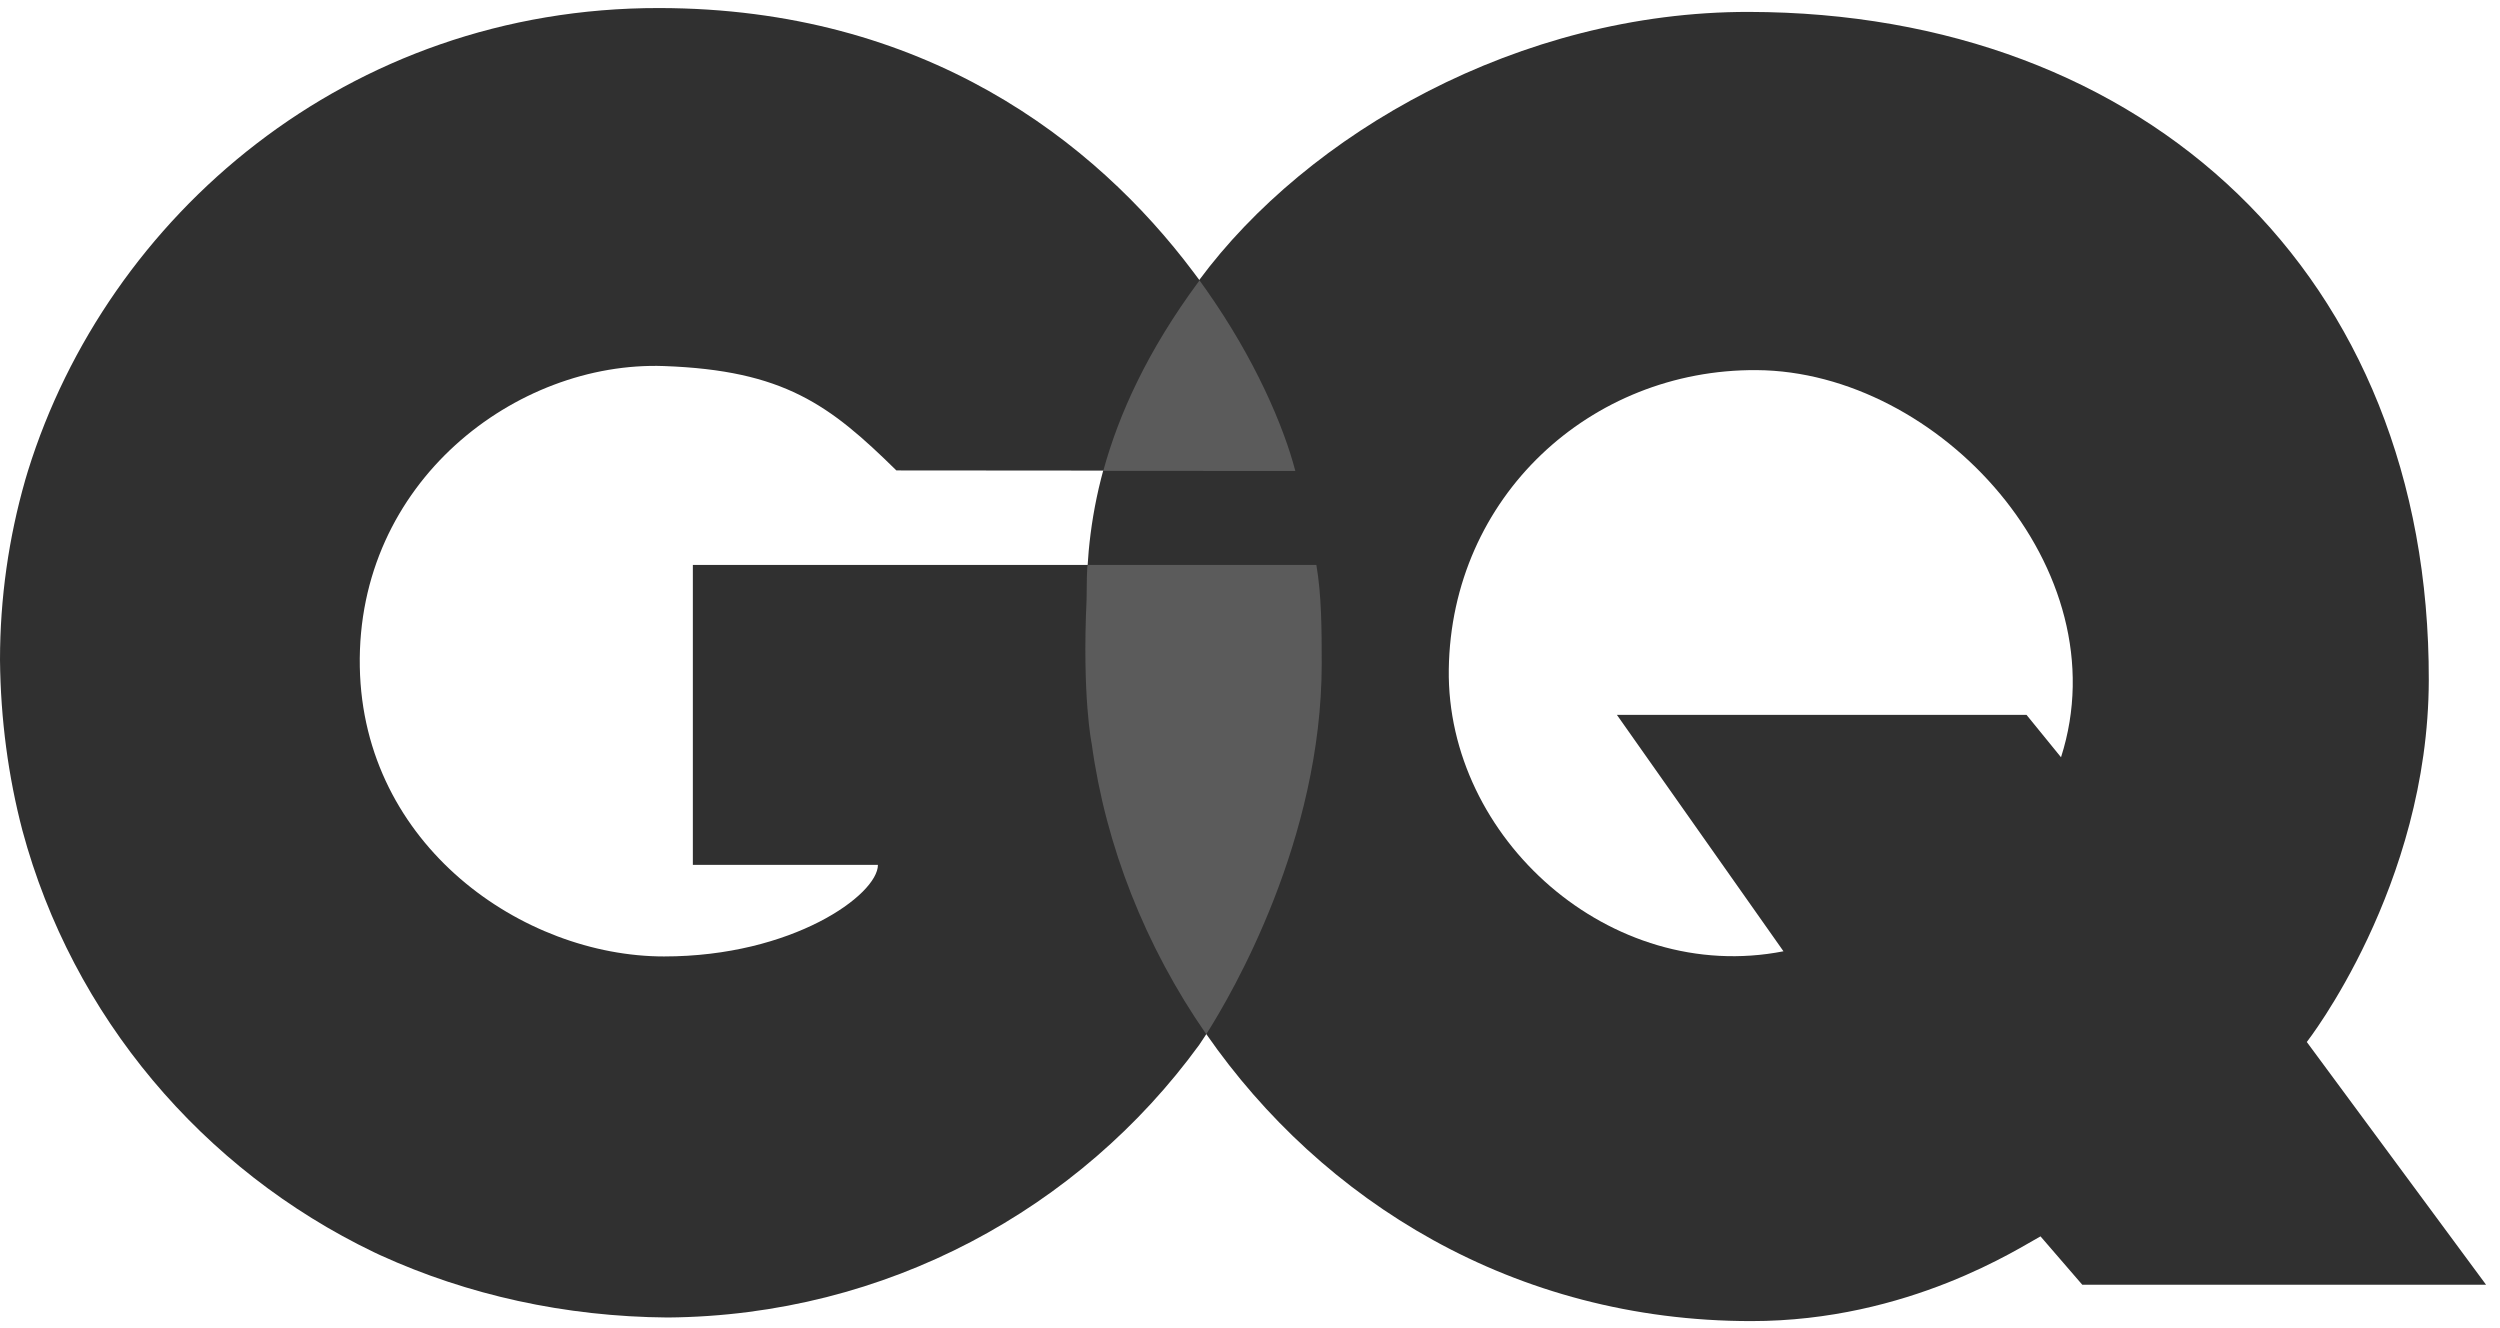 <svg xmlns="http://www.w3.org/2000/svg" width="64" height="34" viewBox="0 0 64 34" fill="none"><path d="M33.836 16.985C33.836 16.101 33.831 15.23 33.699 14.462H17.737V22.14H22.475C22.475 22.908 20.285 24.485 16.999 24.485C13.385 24.485 9.292 21.643 9.211 17.071C9.125 12.334 13.223 9.236 16.999 9.371C20.066 9.481 21.237 10.36 22.947 12.043C22.947 12.043 32.898 12.051 33.159 12.051C32.863 10.911 32.128 9.187 30.871 7.404C30.766 7.255 30.659 7.105 30.545 6.957C28.031 3.61 23.663 0.213 16.876 0.206C8.901 0.195 2.746 5.526 0.716 12.054C0.692 12.133 0.669 12.211 0.645 12.291C0.645 12.294 0.643 12.3 0.642 12.303C0.225 13.764 0 15.305 0 16.897C0.015 18.421 0.213 19.88 0.573 21.257C1.854 26.02 5.187 29.95 9.576 32.058C9.611 32.075 9.646 32.092 9.682 32.108C9.705 32.12 9.728 32.129 9.749 32.139C11.964 33.147 14.451 33.708 17.093 33.728C22.694 33.683 27.648 30.942 30.7 26.748C30.763 26.661 33.836 22.216 33.836 16.985Z" fill="#303030"></path><path d="M59.054 26.675C59.054 26.675 62.165 22.702 62.177 17.413C62.201 7.025 54.925 0.321 44.773 0.305C38.892 0.296 33.47 3.424 30.694 7.177C28.224 10.516 27.817 13.298 27.817 15.321C27.7 17.839 27.947 19.029 27.947 19.029C28.305 21.65 29.323 24.229 30.885 26.478C33.842 30.735 38.751 33.82 44.831 33.82C48.867 33.821 51.721 31.925 52.237 31.651L53.306 32.889H63.643L59.054 26.675ZM52.762 19.386L51.879 18.301H41.393L45.657 24.353C41.22 25.222 37.028 21.453 37.089 17.135C37.151 12.723 40.711 9.446 44.969 9.475C49.643 9.505 54.305 14.572 52.762 19.386Z" fill="#303030"></path><g opacity="0.5"><path d="M33.16 12.056C32.863 10.915 32.129 9.19 30.871 7.407C30.819 7.331 30.762 7.256 30.708 7.179C30.703 7.185 30.698 7.191 30.694 7.197C29.367 8.989 28.637 10.618 28.244 12.054C30.667 12.055 33.035 12.056 33.16 12.056Z" fill="#868686"></path><path d="M33.836 16.985C33.836 16.101 33.831 15.231 33.699 14.463H27.845C27.826 14.463 27.817 15.056 27.817 15.335C27.7 17.853 27.947 19.035 27.947 19.035C28.304 21.655 29.321 24.229 30.88 26.476C31.547 25.428 33.836 21.5 33.836 16.985Z" fill="#868686"></path></g></svg>